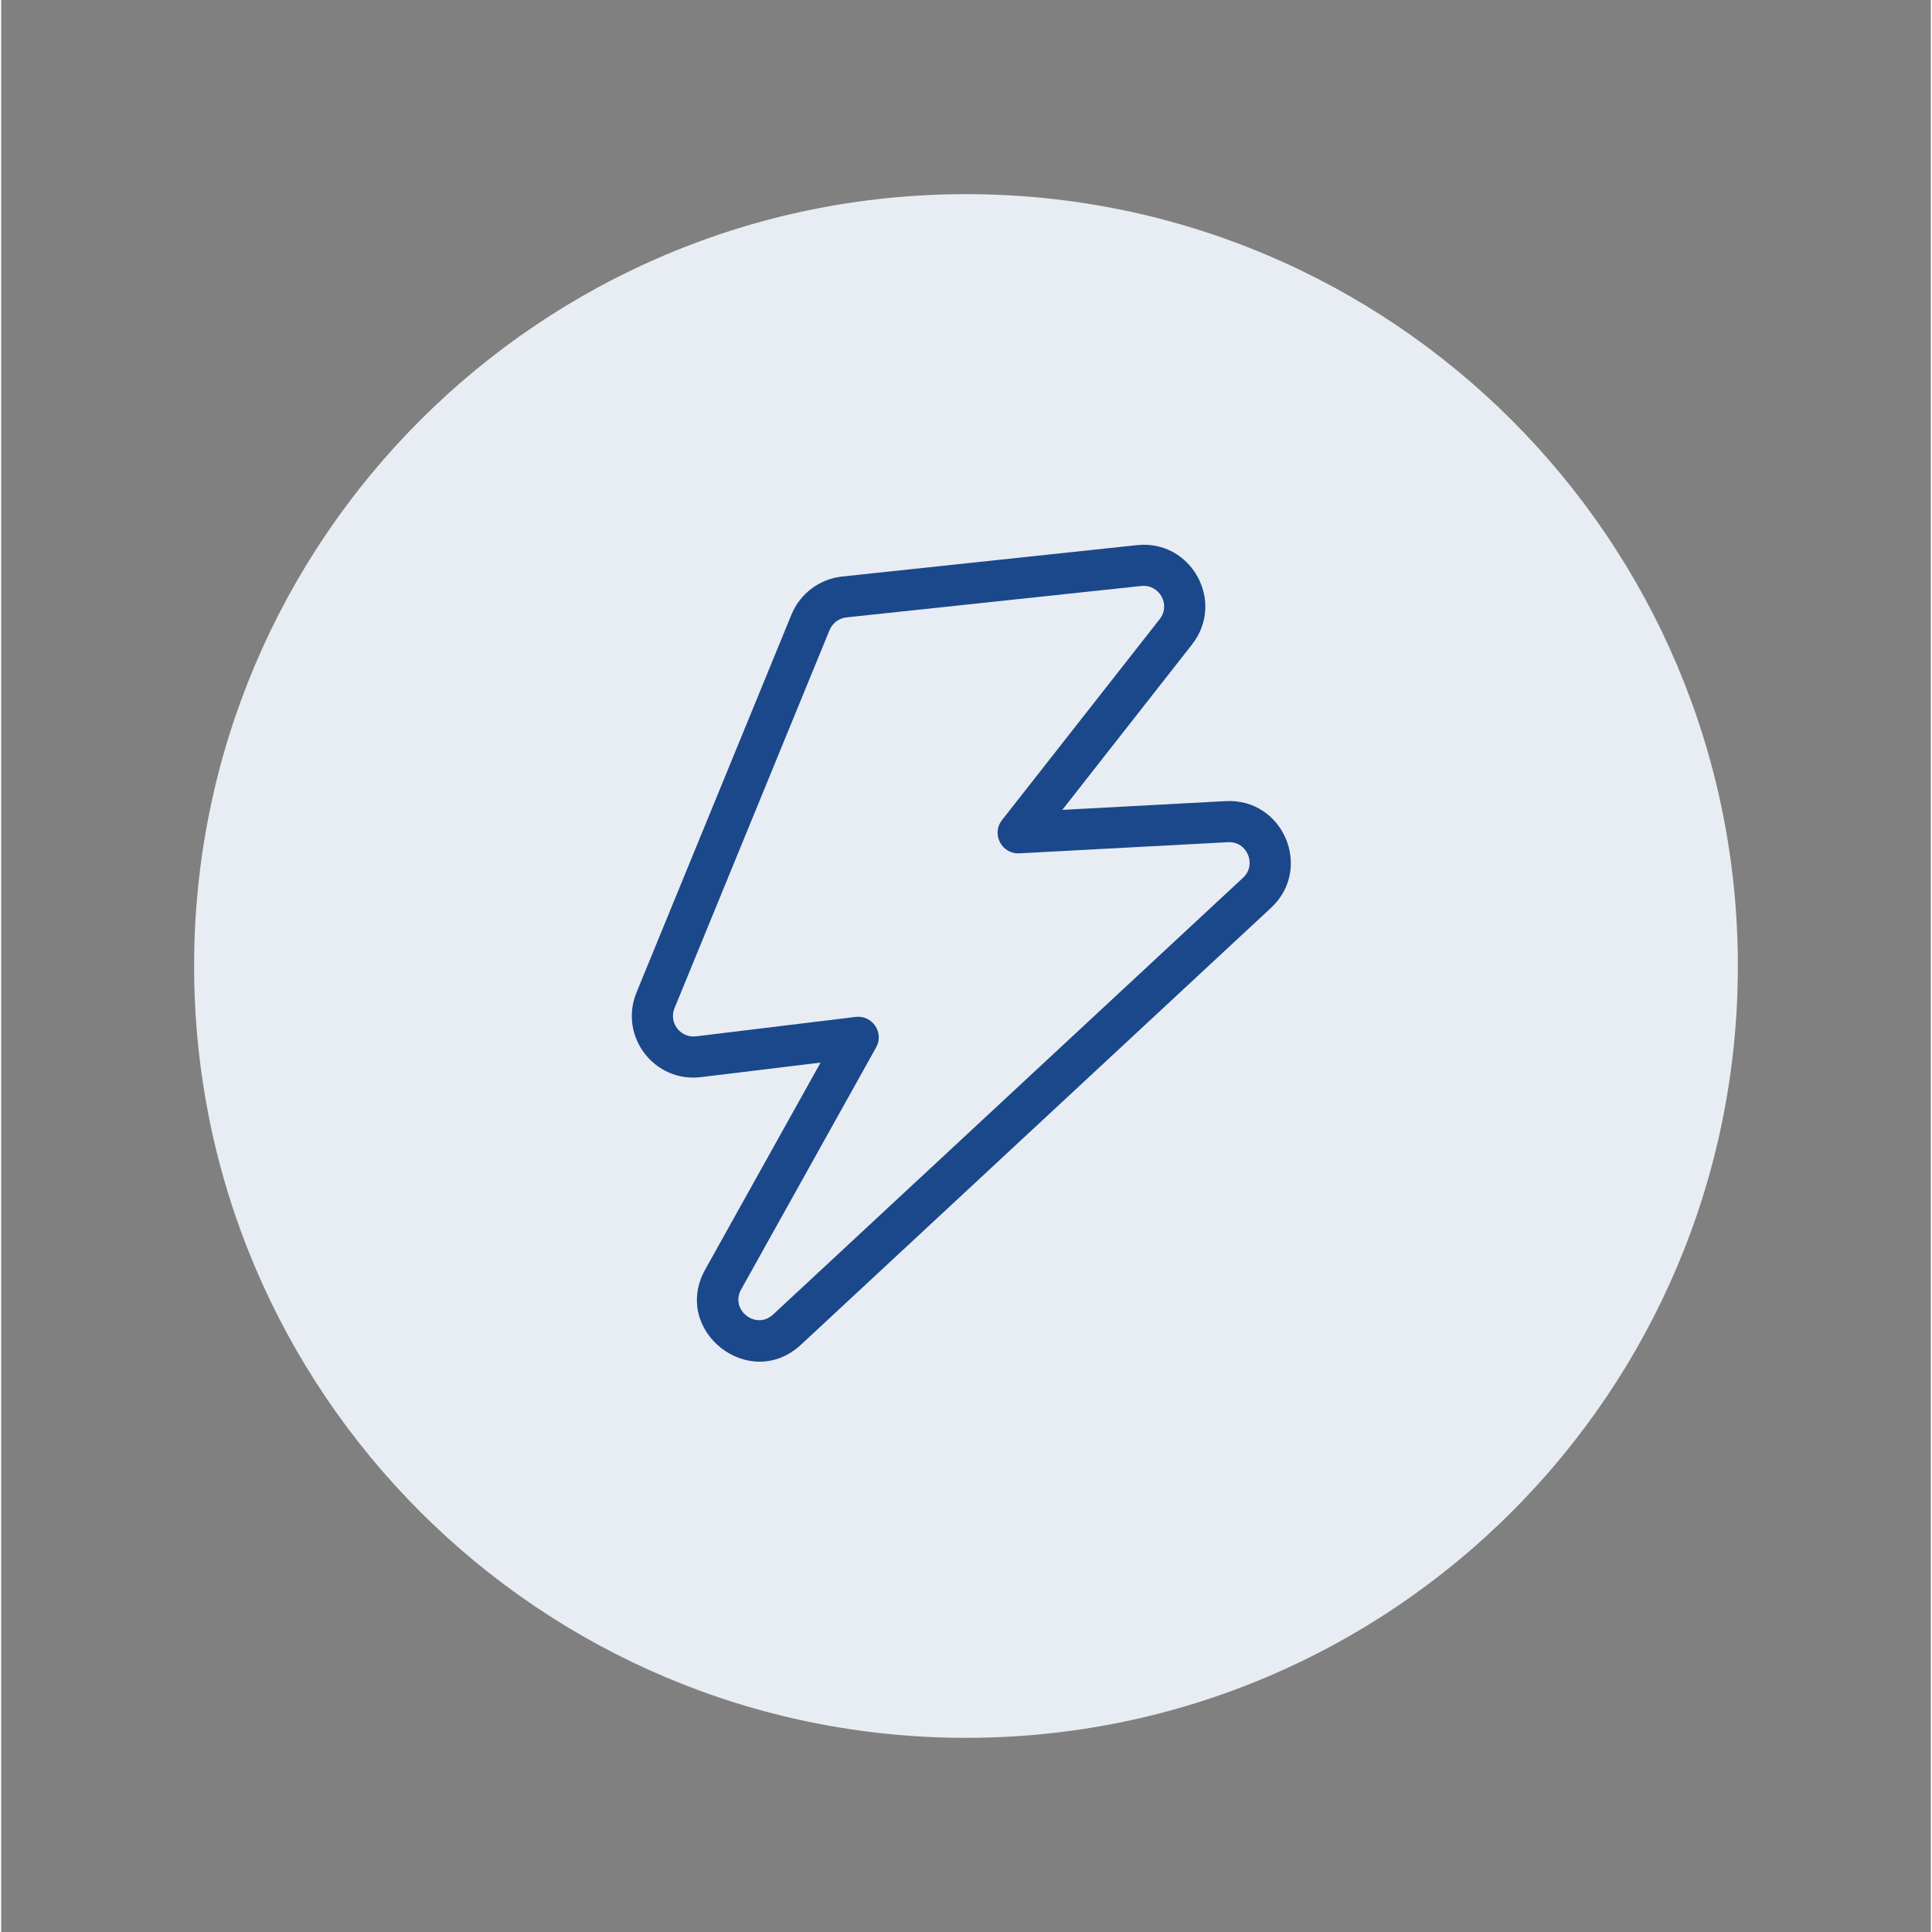 <svg xmlns="http://www.w3.org/2000/svg" xmlns:xlink="http://www.w3.org/1999/xlink" width="132" zoomAndPan="magnify" viewBox="0 0 98.88 99" height="132" preserveAspectRatio="xMidYMid meet" version="1.0"><rect x="0" y="0" width="98.88" height="99" fill="#808080" stroke="none"/><defs><clipPath id="1c06f5bc53"><path d="M 9.887 9.949 L 88.992 9.949 L 88.992 89.051 L 9.887 89.051 Z M 9.887 9.949 " clip-rule="nonzero"/></clipPath><clipPath id="4caa988f21"><path d="M 49.441 9.949 C 27.598 9.949 9.887 27.656 9.887 49.5 C 9.887 71.344 27.598 89.051 49.441 89.051 C 71.285 89.051 88.992 71.344 88.992 49.5 C 88.992 27.656 71.285 9.949 49.441 9.949 Z M 49.441 9.949 " clip-rule="nonzero"/></clipPath><clipPath id="8e728f6378"><path d="M 0.887 0.949 L 79.992 0.949 L 79.992 80.051 L 0.887 80.051 Z M 0.887 0.949 " clip-rule="nonzero"/></clipPath><clipPath id="ee21be6c54"><path d="M 40.441 0.949 C 18.598 0.949 0.887 18.656 0.887 40.5 C 0.887 62.344 18.598 80.051 40.441 80.051 C 62.285 80.051 79.992 62.344 79.992 40.5 C 79.992 18.656 62.285 0.949 40.441 0.949 Z M 40.441 0.949 " clip-rule="nonzero"/></clipPath><clipPath id="7dd8217e1a"><rect x="0" width="80" y="0" height="81"/></clipPath><clipPath id="2e969e6c97"><path d="M 32 27.625 L 67 27.625 L 67 70 L 32 70 Z M 32 27.625 " clip-rule="nonzero"/></clipPath></defs><g clip-path="url(#1c06f5bc53)"><g clip-path="url(#4caa988f21)"><g transform="matrix(1, 0, 0, 1, 9, 9)"><g clip-path="url(#7dd8217e1a)"><g clip-path="url(#8e728f6378)"><g clip-path="url(#ee21be6c54)"><path fill="#e8edf3" d="M 0.887 0.949 L 79.992 0.949 L 79.992 80.051 L 0.887 80.051 Z M 0.887 0.949 " fill-opacity="1" fill-rule="nonzero"/></g></g></g></g></g></g><g clip-path="url(#2e969e6c97)"><path fill="#1b488a" d="M 32.555 50.859 L 40.5 31.484 L 42.449 32.285 L 34.504 51.66 C 34.199 52.402 34.805 53.199 35.605 53.105 L 35.855 55.195 C 33.461 55.484 31.641 53.094 32.555 50.859 Z M 43.312 31.637 L 58.426 30.027 C 59.352 29.93 59.941 30.992 59.367 31.723 L 51.285 42.023 C 50.727 42.738 51.27 43.773 52.172 43.727 L 62.863 43.156 C 63.848 43.102 64.355 44.309 63.637 44.977 L 39.555 67.359 C 38.676 68.176 37.332 67.121 37.918 66.074 L 44.836 53.668 C 45.254 52.918 44.645 52.008 43.789 52.109 L 35.605 53.105 L 35.855 55.195 L 41.988 54.449 L 36.078 65.051 C 34.328 68.191 38.352 71.352 40.988 68.902 L 65.07 46.52 C 67.234 44.508 65.699 40.895 62.75 41.051 L 54.375 41.5 L 61.023 33.023 C 62.746 30.828 60.98 27.637 58.203 27.934 L 43.09 29.543 Z M 43.312 31.637 C 42.93 31.68 42.598 31.926 42.449 32.285 L 40.5 31.484 C 40.941 30.414 41.938 29.668 43.09 29.543 Z M 43.312 31.637 " fill-opacity="1" fill-rule="evenodd"/></g></svg>